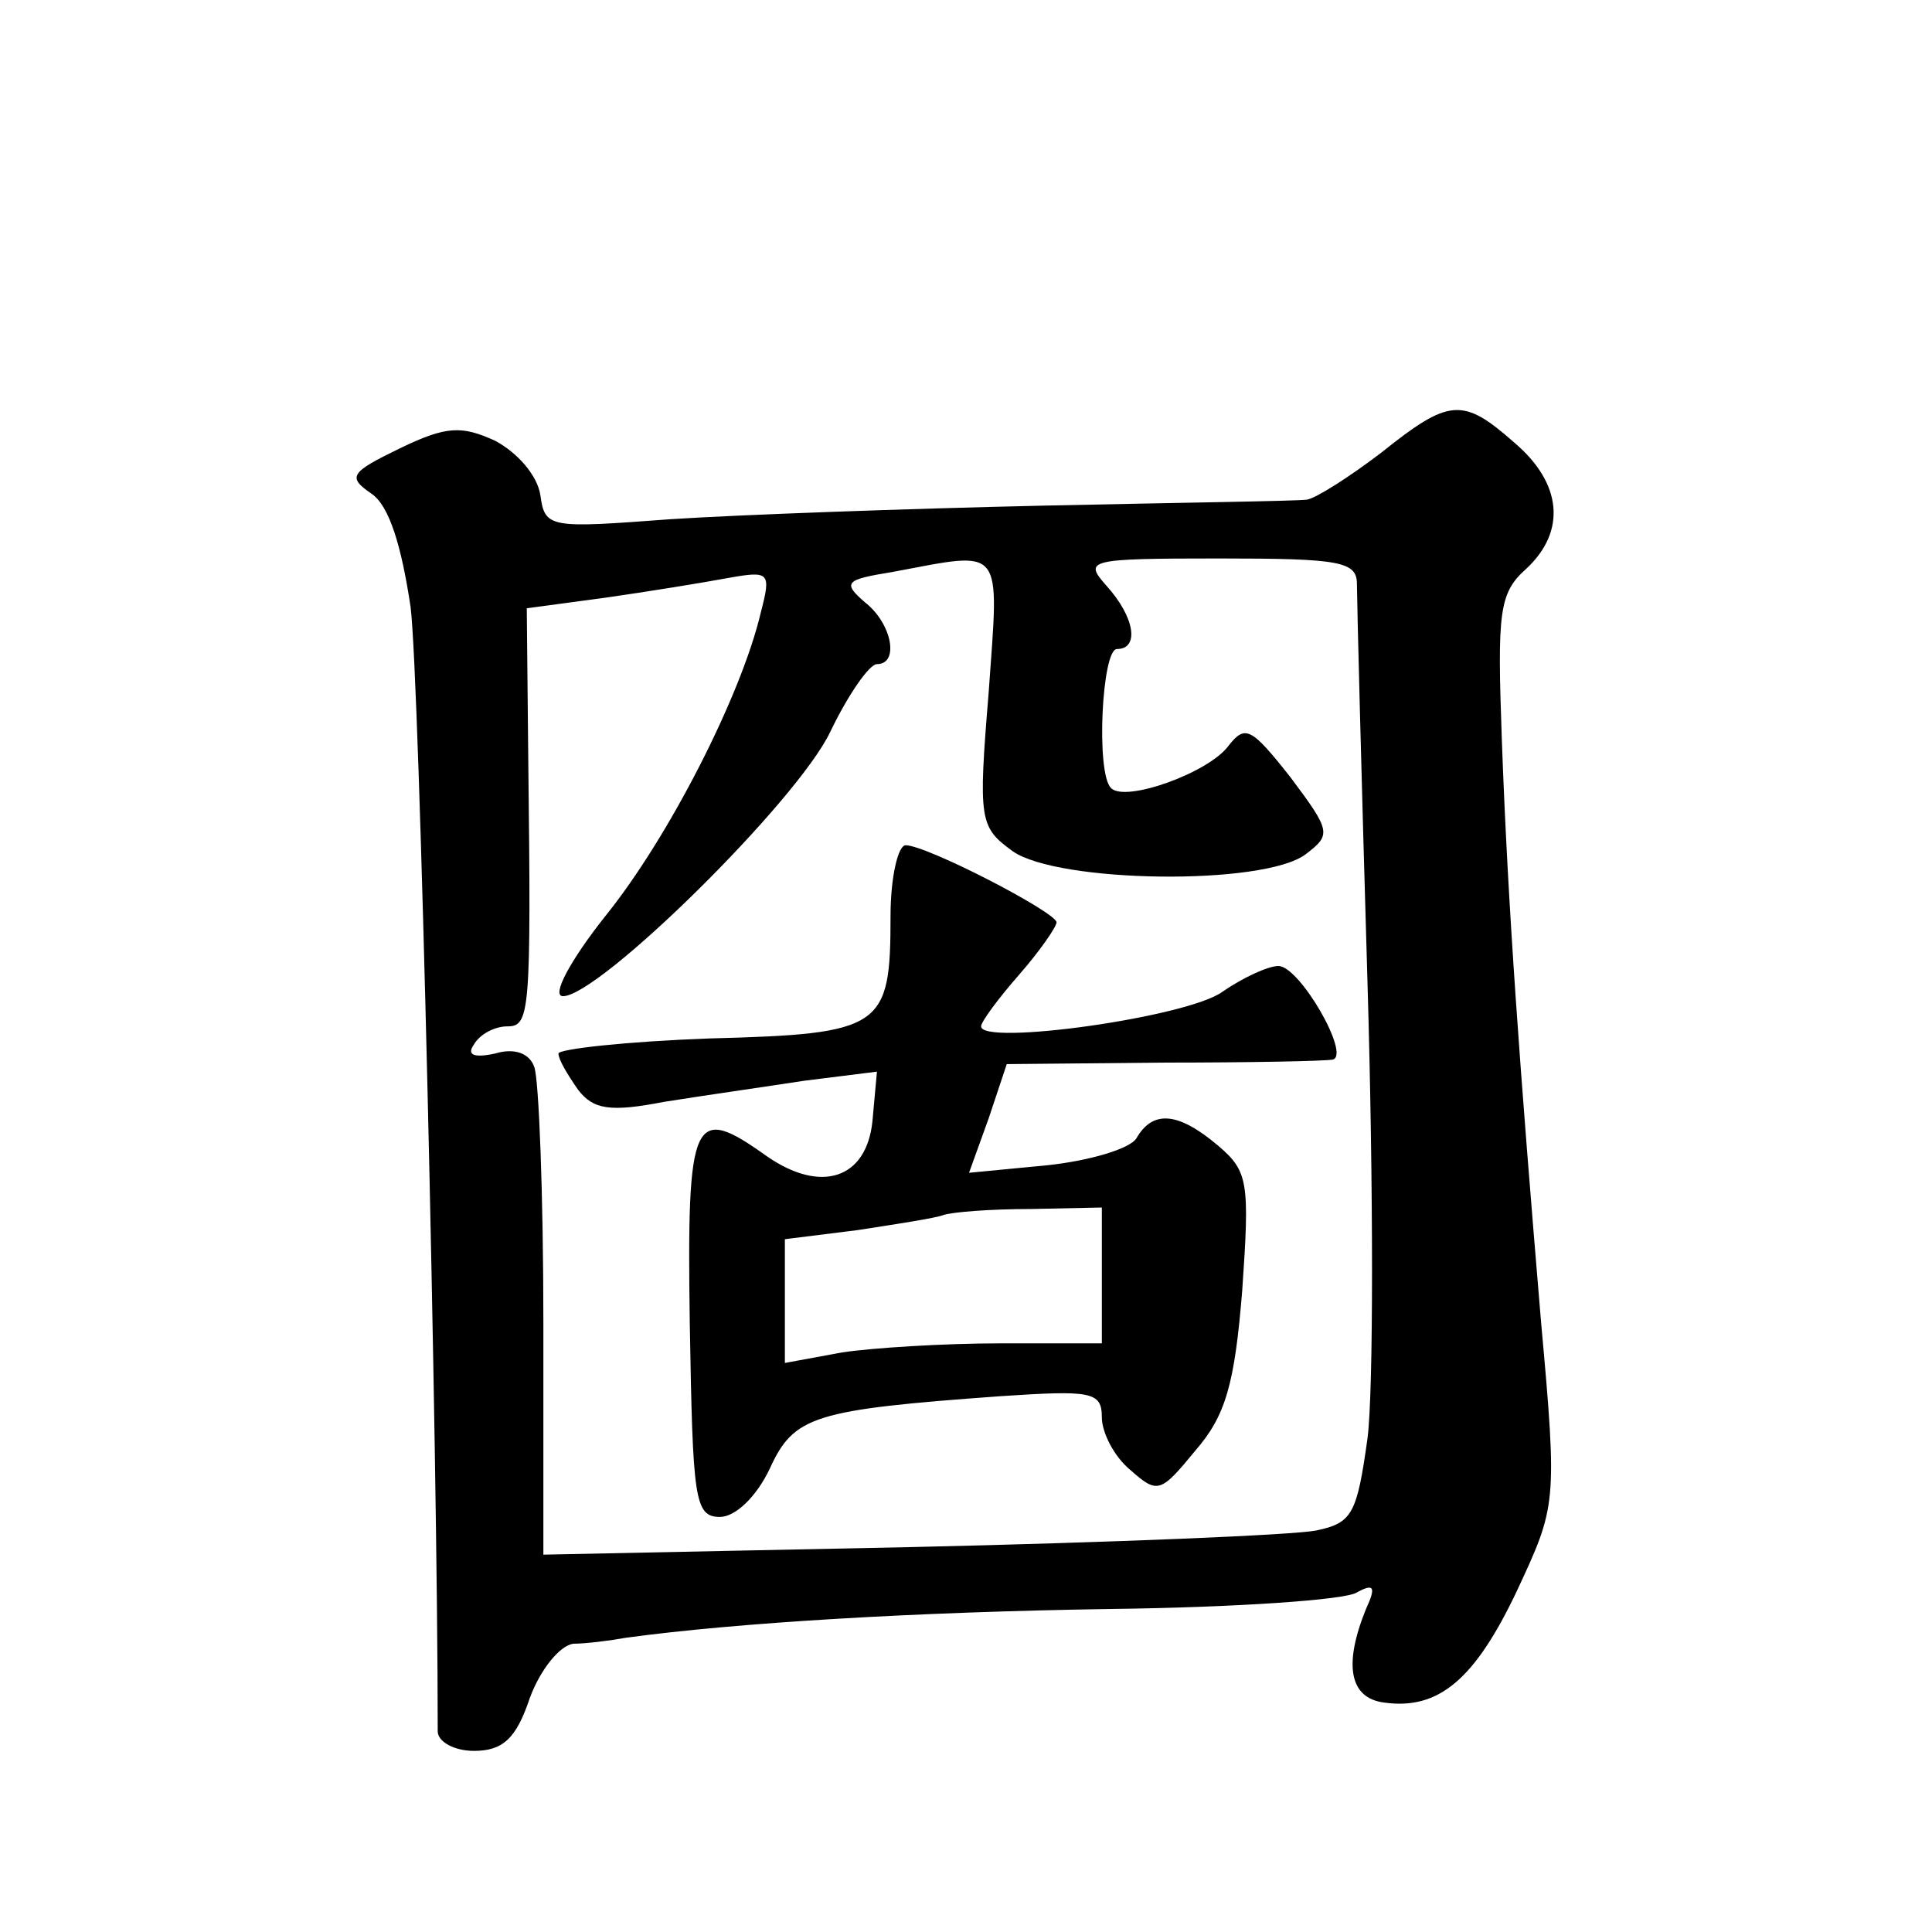 <?xml version="1.0" standalone="no"?>
<!DOCTYPE svg PUBLIC "-//W3C//DTD SVG 20010904//EN"
 "http://www.w3.org/TR/2001/REC-SVG-20010904/DTD/svg10.dtd">
<svg version="1.0" xmlns="http://www.w3.org/2000/svg"
 width="128pt" height="128pt" viewBox="0 0 128 128"
 preserveAspectRatio="xMidYMid meet">
<g transform="translate(0,128) scale(0.1,-0.1)"
fill="#0" stroke="none">
<path d="M915 980 c-21 -16 -43 -30 -49 -31 -6 -1 -85 -2 -175 -4 -90 -2 -201 -6
-247 -9 -80 -6 -83 -6 -86 16 -2 13 -15 28 -30 36 -22 10 -32 10 -63 -5 -33 -16
-35 -19 -19 -30 12 -8 20 -35 26 -75 6 -46 18 -560 18 -745 0 -7 11 -13 24 -13
19 0 28 8 37 35 7 19 20 35 29 36 8 0 24 2 35 4 74 10 191 17 320 19 83 1 157 6
164 11 11 6 13 4 6 -11 -15 -37 -11 -59 12 -62 36 -5 60 15 88 74 26 56 27 57 16
178 -14 167 -22 275 -26 386 -3 84 -2 97 16 113 27 25 24 57 -8 84 -34 30 -43 29
-88 -7z m-260 -159 c-7 -85 -6 -89 16 -105 30 -21 166 -23 194 -2 17 13 17 15 -10
51 -26 33 -30 35 -41 21 -13 -18 -69 -38 -78 -28 -10 10 -6 92 4 92 15 0 12 21
-7 42 -15 17 -13 18 75 18 80 0 91 -2 91 -17 0 -10 3 -129 7 -264 4 -136 4 -271
0 -302 -7 -50 -10 -56 -34 -61 -15 -3 -136 -8 -269 -11 l-243 -5 0 154 c0 85 -3
161 -6 169 -3 9 -13 13 -26 9 -14 -3 -19 -1 -14 6 4 7 14 12 22 12 15 0 16 8 14
176 l-1 101 52 7 c28 4 65 10 81 13 28 5 29 4 22 -23 -13 -55 -61 -149 -103 -201
-23 -29 -36 -53 -28 -53 24 0 155 129 177 175 12 25 26 45 31 45 15 0 10 27 -8
41 -15 13 -13 15 18 20 75 14 71 19 64 -80z M590 673 c0 -74 -5 -78 -120 -81 -55
-2 -100 -7 -100 -10 0 -4 6 -14 13 -24 10 -13 21 -15 57 -8 25 4 67 10 93 14 l48
6 -3 -33 c-4 -38 -34 -48 -70 -23 -49 35 -53 27 -51 -111 2 -116 3 -128 20 -128
10 0 24 13 33 32 16 35 29 39 153 48 60 4 67 3 67 -14 0 -10 8 -26 19 -35 18 -16
20 -15 43 13 20 23 26 44 31 106 5 72 4 79 -16 96 -26 22 -43 24 -54 5 -4 -7 -31
-15 -59 -18 l-52 -5 13 36 12 36 104 1 c57 0 107 1 112 2 12 3 -22 62 -36 62 -7
0 -24 -8 -37 -17 -23 -17 -160 -36 -160 -23 0 3 11 18 25 34 14 16 25 32 25 35
-1 7 -86 51 -100 51 -5 0 -10 -21 -10 -47z m140 -238 l0 -45 -67 0 c-38 0 -85 -3
-105 -6 l-38 -7 0 41 0 41 48 6 c26 4 52 8 57 10 6 2 31 4 58 4 l47 1 0 -45z"/>
</g>
</svg>
